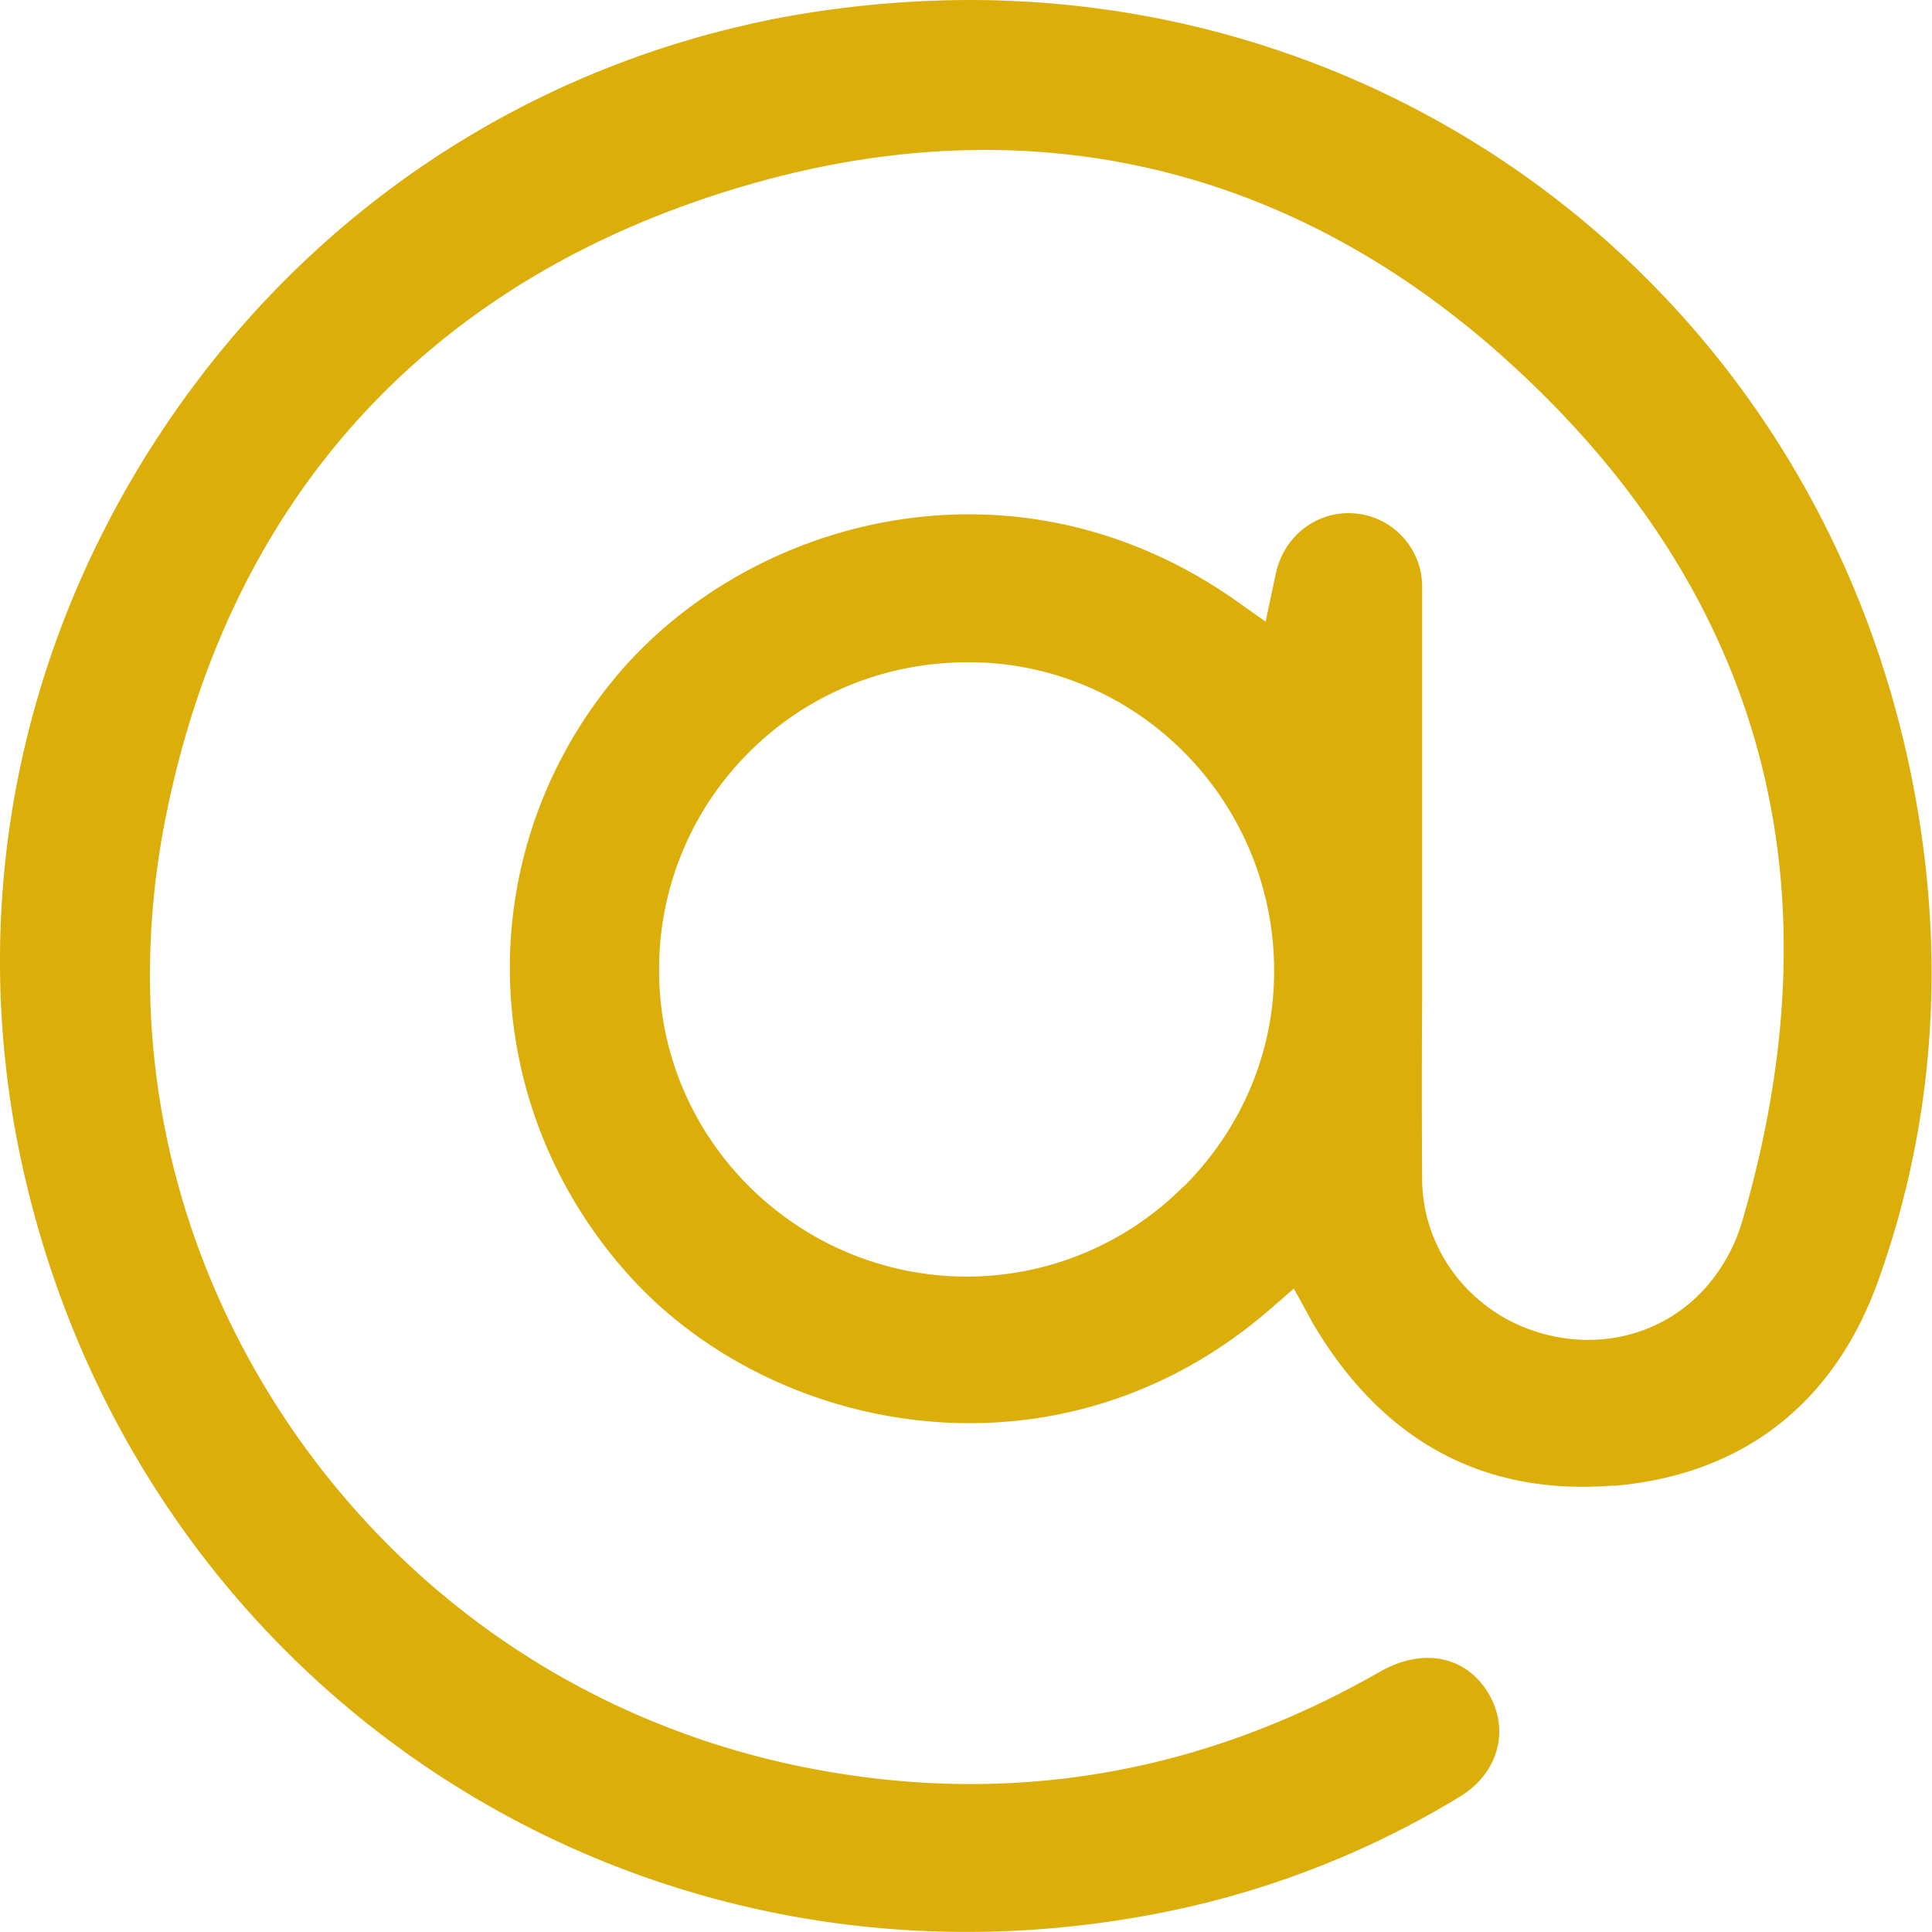 <svg xmlns="http://www.w3.org/2000/svg" fill="none" viewBox="0 0 49 49"><g clip-path="url(#a)"><path fill="#DCAE0A" d="M40.896 37.687c3.298-.27 5.641-2.091 6.758-5.255 1.41-3.966 1.703-8.16.879-12.461C46.266 8.073 36.199 0 24.581 0a26.64 26.64 0 0 0-4.762.444C13.332 1.68 7.723 5.43 4.046 11.02.368 16.622-.858 23.254.596 29.701 3.623 43.105 16.5 51.32 29.918 48.415a23.188 23.188 0 0 0 7.095-2.84c.976-.584 1.29-1.679.748-2.61-.564-.965-1.67-1.193-2.766-.564-4.35 2.492-9.004 3.36-13.842 2.557-5.62-.92-10.5-4.01-13.723-8.68-3.178-4.615-4.328-10.163-3.21-15.636 1.583-7.79 6.367-13.209 13.83-15.668 7.572-2.503 14.645-.976 20.438 4.41 6.28 5.83 8.19 13.111 5.684 21.64a4.414 4.414 0 0 1-.77 1.462c-1.074 1.355-2.875 1.842-4.567 1.246-1.638-.574-2.745-2.102-2.766-3.792-.011-1.54-.011-3.078 0-4.617V14.877c0-.953-.727-1.755-1.67-1.852-.945-.098-1.802.52-2.03 1.473l-.27 1.268-.673-.476c-5.695-4.064-12.584-2.146-15.947 2.047-3.59 4.476-3.362 10.815.532 15.073 3.677 4.02 10.945 5.44 16.293.715l.51-.444.413.748c.043.087.097.184.152.27 1.768 2.905 4.306 4.238 7.539 3.977l-.022.011Zm-10.891-7.585a7.759 7.759 0 0 1-5.478 2.276h-.033c-4.296-.022-7.789-3.511-7.778-7.78a7.76 7.76 0 0 1 2.289-5.527c1.475-1.474 3.45-2.275 5.554-2.275h.022c4.274.01 7.734 3.521 7.734 7.834 0 2.059-.824 3.998-2.3 5.472h-.01Z"/></g><defs><clipPath id="a"><path fill="#fff" d="M0 0h49v49H0z"/></clipPath></defs></svg>